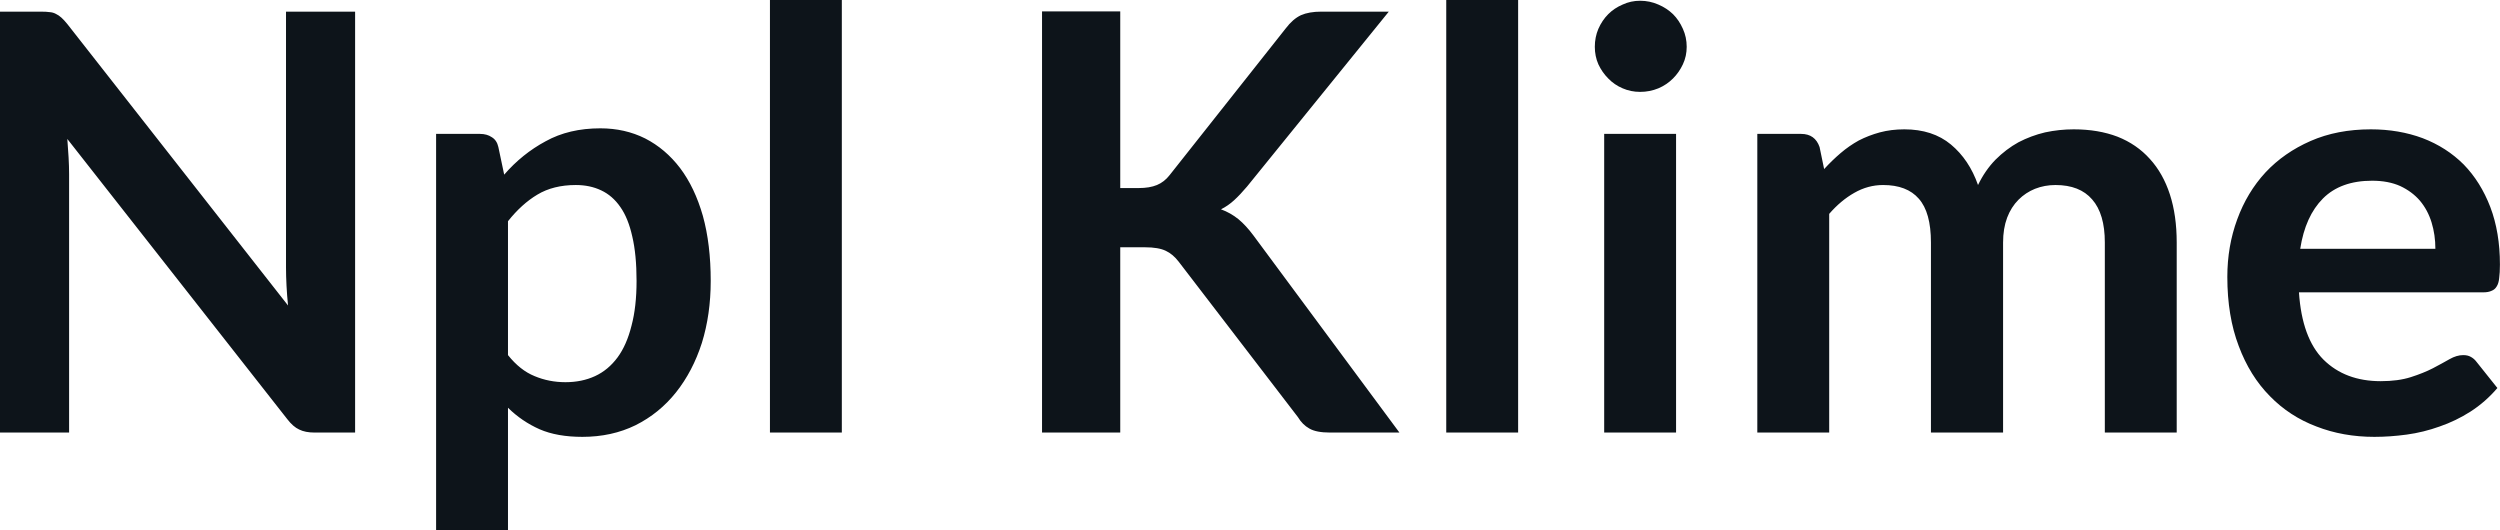 <svg fill="#0d141a" viewBox="0 0 98.773 20.941" height="100%" width="100%" xmlns="http://www.w3.org/2000/svg"><path preserveAspectRatio="none" d="M1.62 0.46L1.62 0.46Q1.83 0.46 1.97 0.48Q2.10 0.49 2.21 0.55Q2.32 0.60 2.43 0.70Q2.53 0.79 2.66 0.95L2.66 0.95L11.38 12.07Q11.34 11.67 11.32 11.29Q11.30 10.90 11.30 10.57L11.30 10.57L11.30 0.46L14.03 0.46L14.03 17.09L12.43 17.09Q12.06 17.09 11.82 16.97Q11.58 16.86 11.35 16.56L11.35 16.56L2.66 5.49Q2.69 5.85 2.71 6.22Q2.73 6.58 2.73 6.88L2.73 6.88L2.73 17.09L0 17.09L0 0.46L1.62 0.46ZM20.07 20.94L17.23 20.94L17.23 5.29L18.96 5.29Q19.24 5.29 19.43 5.42Q19.63 5.54 19.69 5.81L19.69 5.81L19.92 6.90Q20.63 6.08 21.56 5.58Q22.48 5.07 23.72 5.07L23.72 5.07Q24.69 5.07 25.49 5.47Q26.29 5.88 26.87 6.64Q27.45 7.41 27.77 8.53Q28.08 9.65 28.08 11.10L28.08 11.10Q28.08 12.42 27.73 13.55Q27.37 14.67 26.71 15.50Q26.05 16.33 25.11 16.80Q24.17 17.26 23.01 17.26L23.01 17.26Q22.01 17.26 21.32 16.96Q20.62 16.65 20.07 16.11L20.07 16.11L20.07 20.94ZM22.75 7.31L22.75 7.31Q21.86 7.31 21.23 7.69Q20.61 8.06 20.07 8.74L20.07 8.74L20.07 14.03Q20.55 14.63 21.12 14.86Q21.69 15.10 22.34 15.10L22.34 15.10Q22.99 15.10 23.51 14.86Q24.03 14.62 24.40 14.12Q24.76 13.63 24.95 12.87Q25.15 12.12 25.15 11.10L25.15 11.10Q25.15 10.06 24.98 9.34Q24.82 8.62 24.51 8.18Q24.20 7.73 23.75 7.52Q23.31 7.31 22.75 7.31ZM30.42 0L33.26 0L33.26 17.09L30.42 17.09L30.42 0ZM44.26 0.45L44.26 7.43L44.99 7.43Q45.42 7.43 45.71 7.31Q46.00 7.19 46.21 6.92L46.21 6.92L50.80 1.12Q51.08 0.75 51.40 0.60Q51.72 0.46 52.20 0.46L52.20 0.46L54.87 0.46L49.27 7.37Q49.00 7.69 48.76 7.91Q48.52 8.13 48.24 8.27L48.24 8.27Q48.62 8.41 48.93 8.66Q49.23 8.91 49.52 9.30L49.52 9.30L55.29 17.09L52.55 17.09Q52.00 17.09 51.73 16.93Q51.46 16.78 51.28 16.48L51.28 16.48L46.57 10.34Q46.34 10.04 46.06 9.91Q45.77 9.77 45.24 9.77L45.24 9.77L44.26 9.77L44.26 17.09L41.17 17.09L41.17 0.45L44.26 0.45ZM57.14 0L59.98 0L59.98 17.09L57.14 17.09L57.14 0ZM63.38 5.29L66.22 5.29L66.22 17.09L63.38 17.09L63.38 5.29ZM66.64 1.85L66.64 1.85Q66.64 2.22 66.49 2.54Q66.34 2.86 66.10 3.10Q65.85 3.35 65.52 3.49Q65.18 3.63 64.80 3.63L64.80 3.63Q64.43 3.63 64.11 3.49Q63.78 3.35 63.54 3.10Q63.30 2.86 63.15 2.54Q63.01 2.22 63.01 1.85L63.01 1.85Q63.01 1.47 63.15 1.14Q63.30 0.80 63.54 0.56Q63.78 0.32 64.11 0.18Q64.43 0.03 64.80 0.03L64.80 0.03Q65.18 0.03 65.52 0.18Q65.85 0.32 66.10 0.56Q66.34 0.80 66.49 1.14Q66.64 1.47 66.64 1.85ZM72.27 17.09L69.43 17.09L69.43 5.29L71.16 5.29Q71.71 5.29 71.89 5.81L71.89 5.81L72.07 6.68Q72.38 6.34 72.72 6.05Q73.06 5.76 73.44 5.55Q73.83 5.35 74.27 5.23Q74.72 5.11 75.24 5.11L75.24 5.11Q76.36 5.11 77.08 5.71Q77.80 6.31 78.15 7.31L78.15 7.31Q78.43 6.73 78.84 6.31Q79.26 5.89 79.75 5.62Q80.25 5.36 80.80 5.23Q81.36 5.11 81.93 5.11L81.93 5.11Q82.90 5.11 83.66 5.40Q84.42 5.70 84.94 6.28Q85.46 6.85 85.73 7.68Q86.00 8.51 86.00 9.58L86.00 9.58L86.00 17.09L83.16 17.09L83.16 9.58Q83.16 8.45 82.66 7.88Q82.17 7.31 81.21 7.31L81.21 7.31Q80.78 7.31 80.40 7.46Q80.03 7.61 79.75 7.89Q79.46 8.18 79.30 8.60Q79.14 9.03 79.14 9.58L79.14 9.58L79.14 17.09L76.29 17.09L76.29 9.58Q76.29 8.39 75.81 7.85Q75.34 7.31 74.40 7.31L74.40 7.31Q73.80 7.31 73.26 7.62Q72.73 7.92 72.27 8.45L72.27 8.45L72.27 17.09ZM93.67 5.11L93.67 5.11Q94.78 5.11 95.72 5.46Q96.66 5.82 97.34 6.50Q98.01 7.19 98.39 8.18Q98.77 9.18 98.77 10.45L98.77 10.45Q98.77 10.78 98.74 10.99Q98.72 11.20 98.64 11.32Q98.57 11.44 98.44 11.49Q98.31 11.55 98.12 11.55L98.12 11.55L90.83 11.55Q90.95 13.36 91.80 14.21Q92.66 15.06 94.06 15.06L94.06 15.06Q94.75 15.06 95.25 14.90Q95.75 14.74 96.12 14.55Q96.50 14.35 96.78 14.19Q97.06 14.03 97.32 14.03L97.32 14.03Q97.50 14.03 97.62 14.10Q97.75 14.17 97.84 14.29L97.84 14.29L98.67 15.33Q98.20 15.88 97.61 16.26Q97.03 16.63 96.39 16.85Q95.75 17.08 95.09 17.17Q94.43 17.26 93.81 17.26L93.81 17.26Q92.57 17.26 91.52 16.85Q90.46 16.45 89.68 15.65Q88.89 14.85 88.45 13.67Q88.00 12.49 88.00 10.94L88.00 10.94Q88.00 9.73 88.39 8.67Q88.78 7.60 89.51 6.81Q90.24 6.03 91.29 5.57Q92.34 5.11 93.67 5.11ZM93.72 7.14L93.72 7.14Q92.48 7.14 91.78 7.84Q91.08 8.54 90.88 9.83L90.88 9.83L96.22 9.83Q96.22 9.28 96.07 8.79Q95.92 8.30 95.61 7.93Q95.30 7.57 94.83 7.35Q94.36 7.14 93.72 7.14Z"></path></svg>